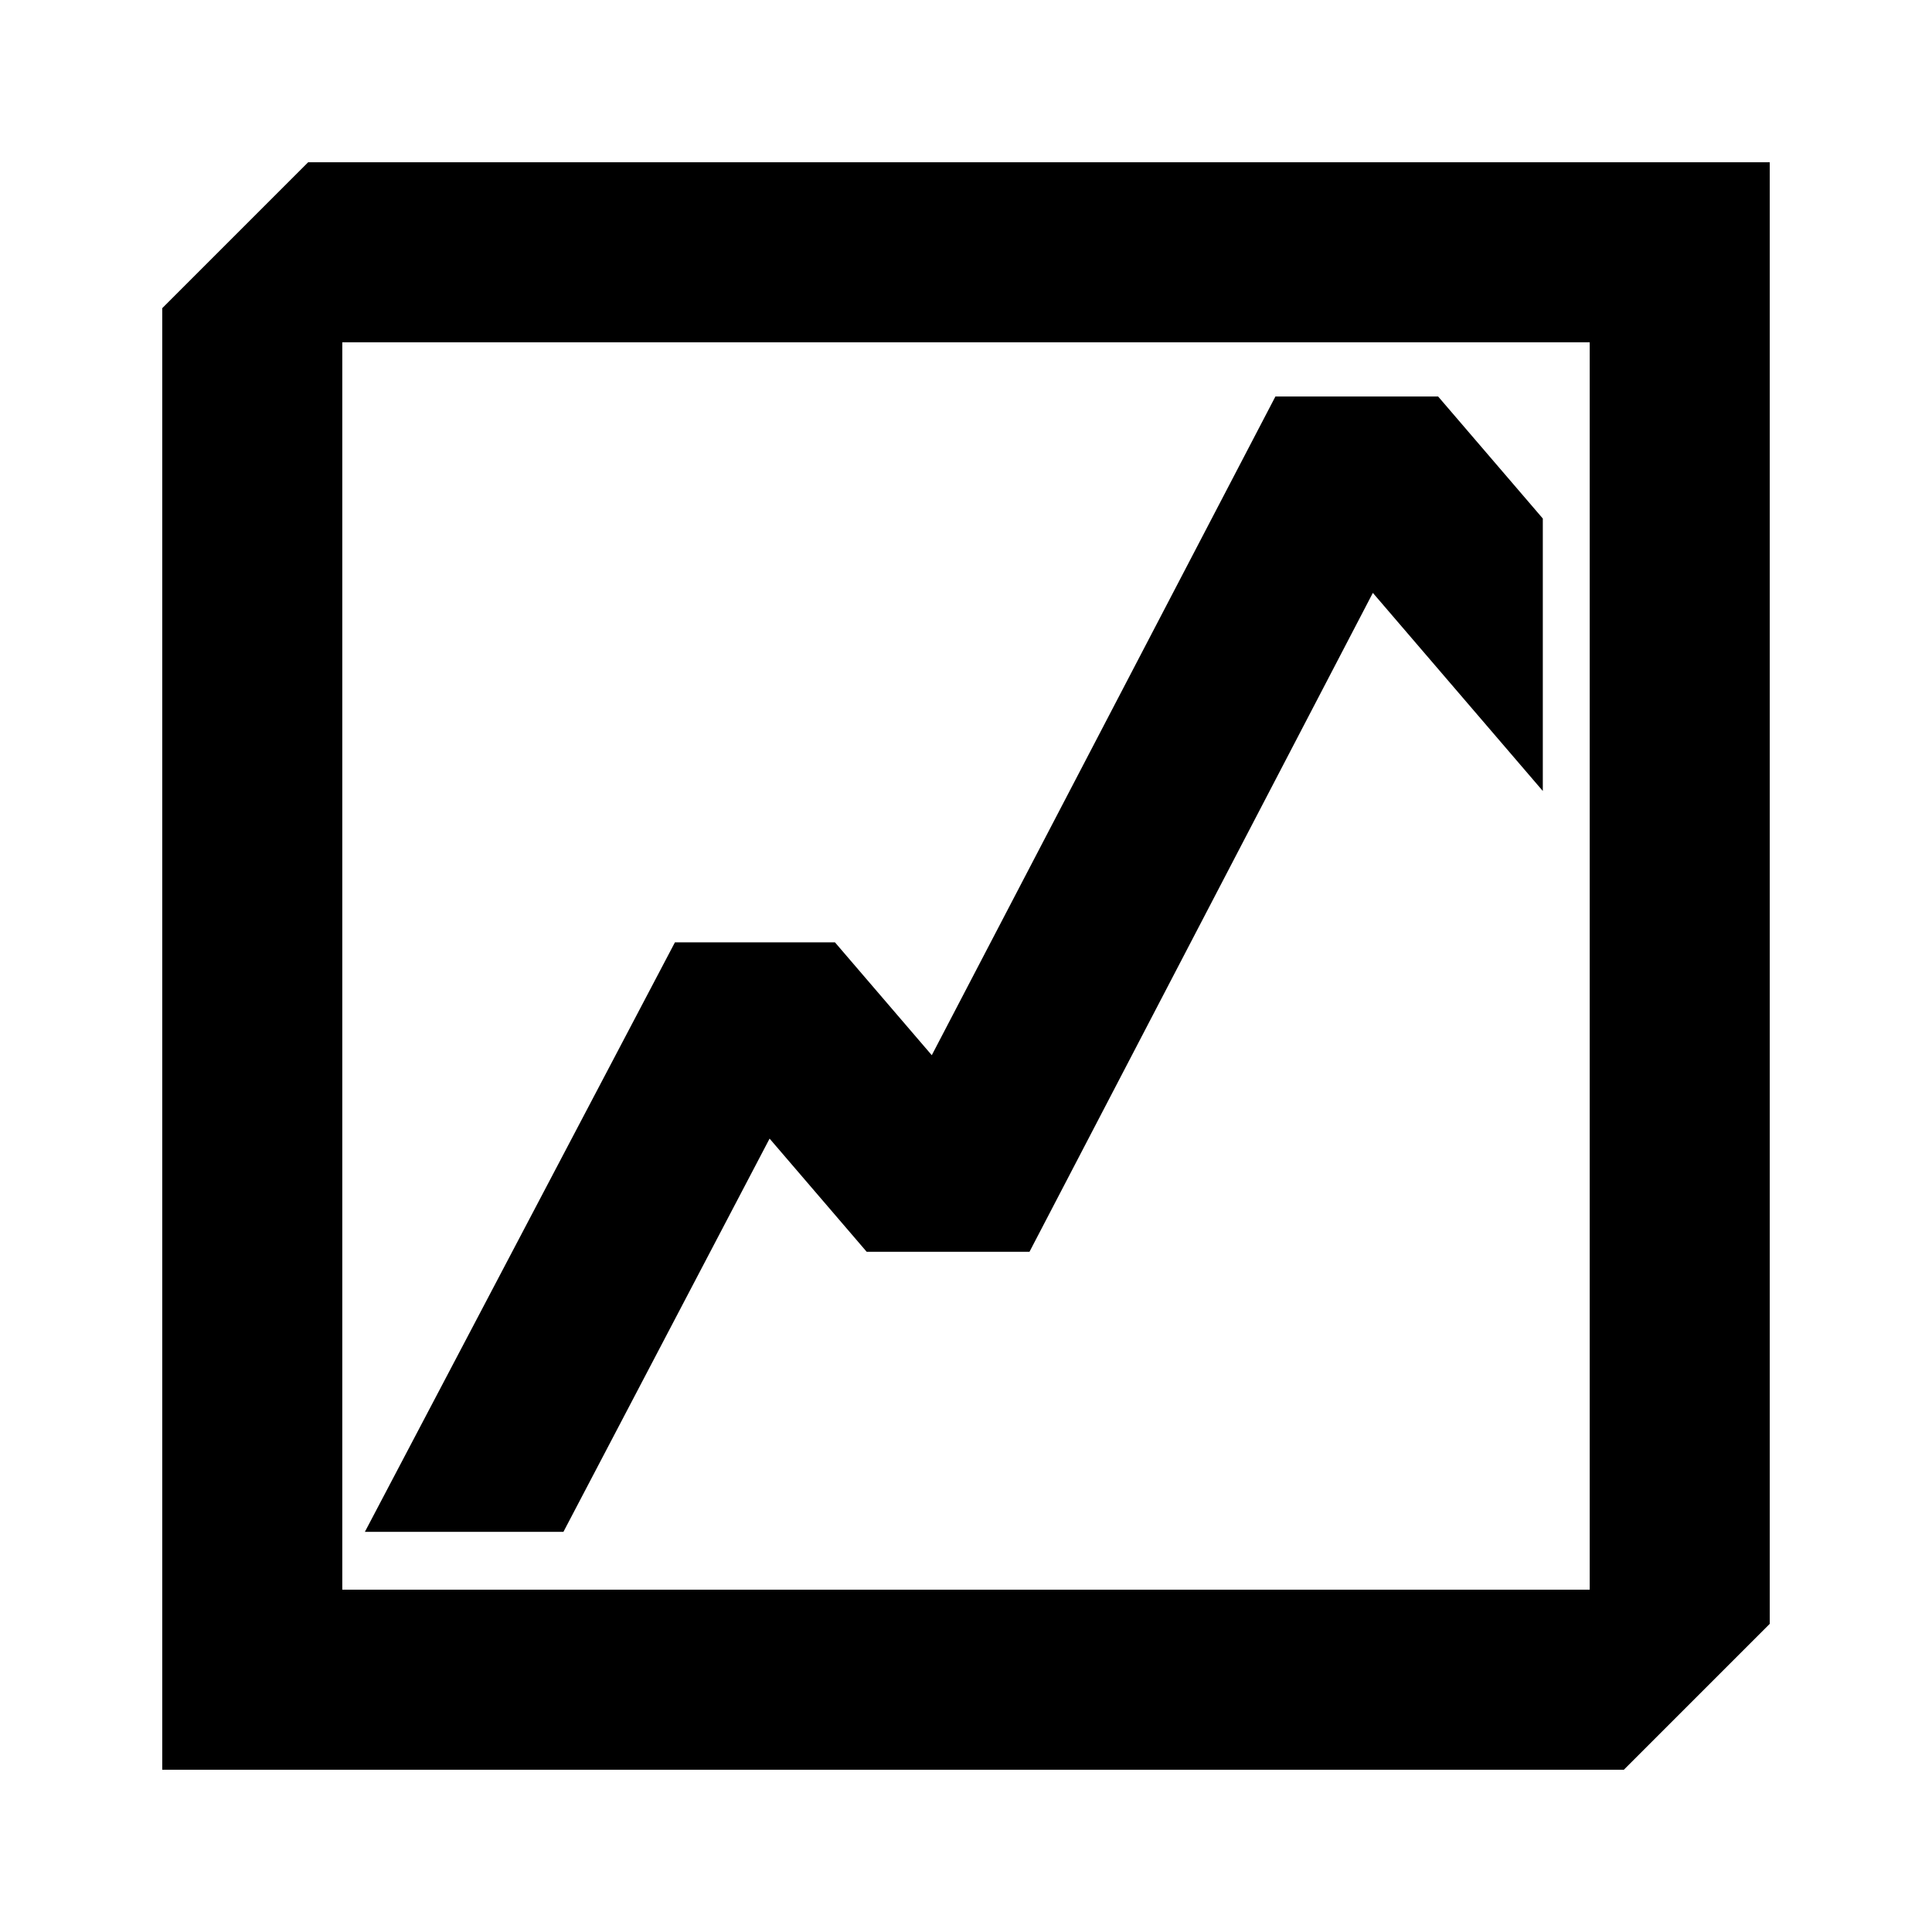 <svg xmlns="http://www.w3.org/2000/svg" fill="none" height="512" viewBox="0 0 512 512" width="512"><g fill="#000"><path clip-rule="evenodd" d="m469 43h-387.334l-38.666 38.666v387.334h387.334l38.666-38.666zm-378.288 47.712h330.576v330.576h-330.576z" fill-rule="evenodd"></path><path d="m246.931 279.64 91.067-174.562h43.121l27.741 32.335v72.205l-45.039-52.498-90.993 174.611h-43.152l-25.728-29.988-54.632 104.209h-52.617l82.167-156.226h42.401z"></path></g></svg>